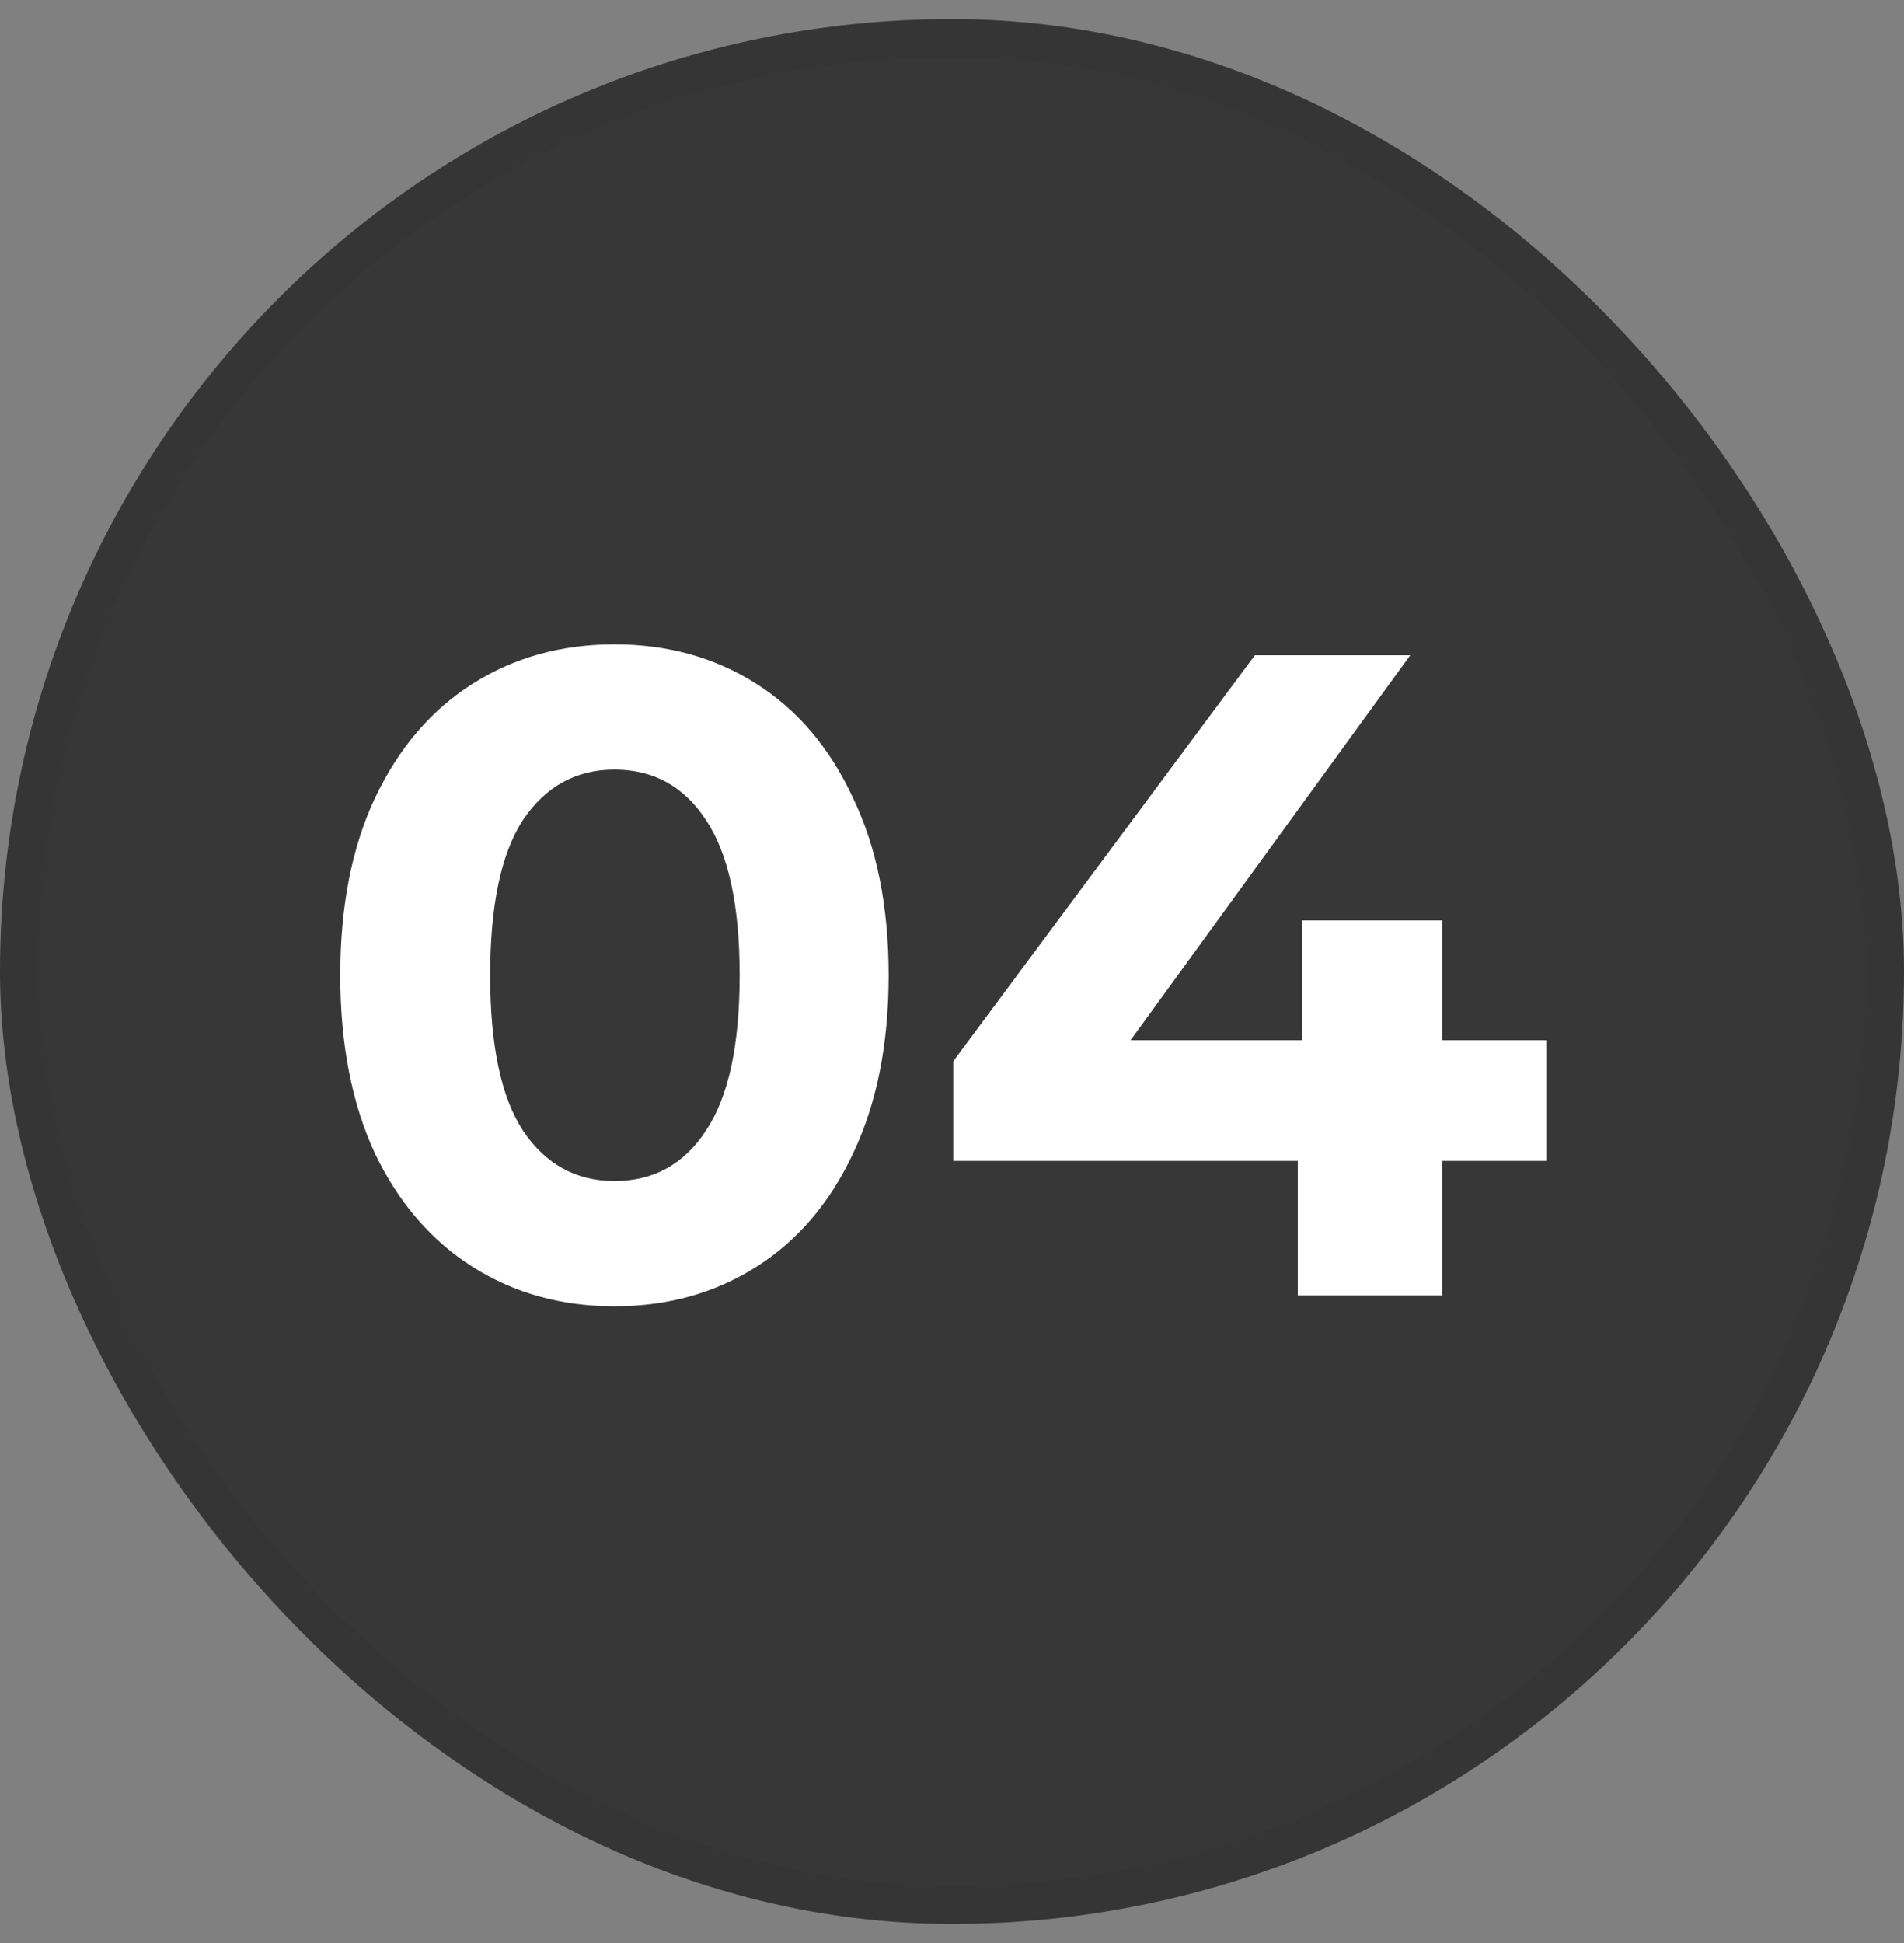 <svg width="50" height="51" viewBox="0 0 50 51" fill="none" xmlns="http://www.w3.org/2000/svg">
<rect x="0" y="0" width="50" height="51" fill="#808080" stroke="none"/>
<rect x="0.5" y="1" width="49" height="49" rx="24.5" fill="#373737"/>
<rect x="0.5" y="1" width="49" height="49" rx="24.5" stroke="#353535"/>
<path d="M16.136 34.288C14.744 34.288 13.504 33.944 12.416 33.256C11.328 32.568 10.472 31.576 9.848 30.28C9.24 28.968 8.936 27.408 8.936 25.6C8.936 23.792 9.24 22.24 9.848 20.944C10.472 19.632 11.328 18.632 12.416 17.944C13.504 17.256 14.744 16.912 16.136 16.912C17.528 16.912 18.768 17.256 19.856 17.944C20.944 18.632 21.792 19.632 22.4 20.944C23.024 22.24 23.336 23.792 23.336 25.6C23.336 27.408 23.024 28.968 22.4 30.28C21.792 31.576 20.944 32.568 19.856 33.256C18.768 33.944 17.528 34.288 16.136 34.288ZM16.136 31C17.16 31 17.96 30.56 18.536 29.68C19.128 28.8 19.424 27.44 19.424 25.6C19.424 23.76 19.128 22.4 18.536 21.52C17.96 20.64 17.16 20.2 16.136 20.2C15.128 20.2 14.328 20.64 13.736 21.52C13.16 22.4 12.872 23.76 12.872 25.6C12.872 27.44 13.16 28.8 13.736 29.68C14.328 30.56 15.128 31 16.136 31ZM40.609 30.472H37.873V34H34.081V30.472H25.033V27.856L32.953 17.2H37.033L29.689 27.304H34.201V24.16H37.873V27.304H40.609V30.472Z" fill="white"/>
</svg>
